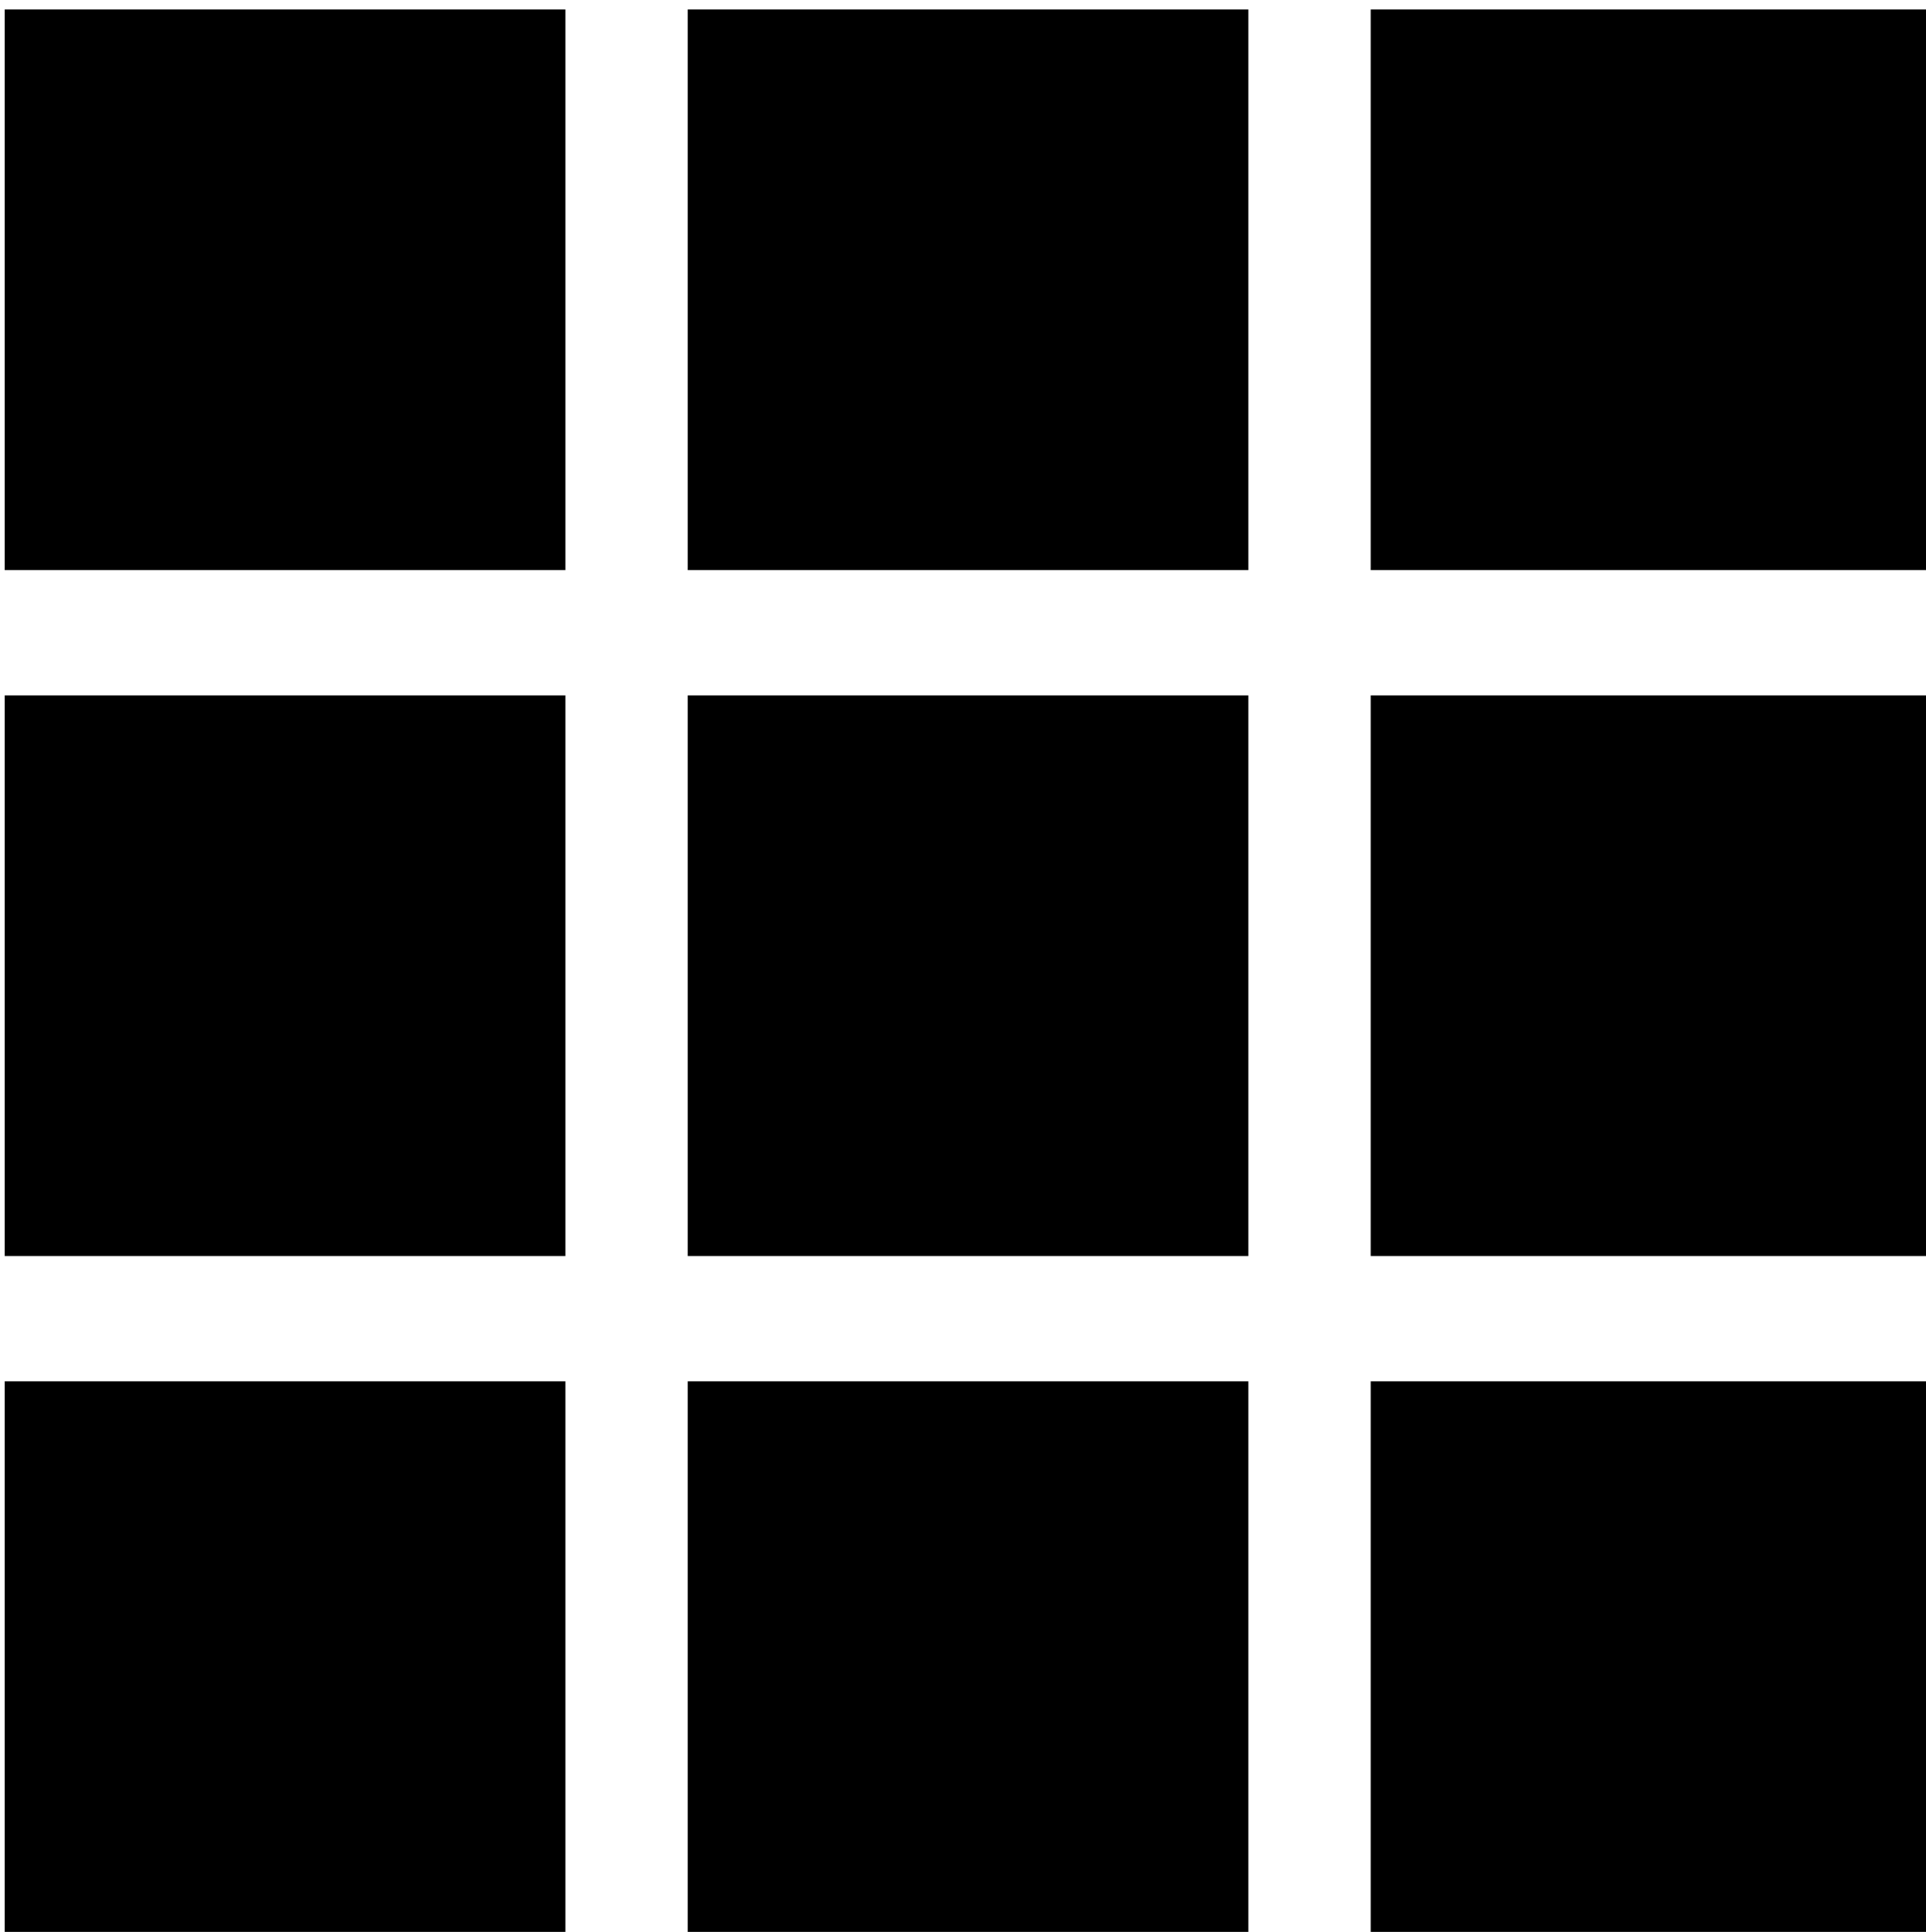<?xml version="1.0" encoding="UTF-8" standalone="no"?>
<!-- Generator: Adobe Illustrator 16.0.0, SVG Export Plug-In . SVG Version: 6.00 Build 0)  -->

<svg
   xmlns:dc="http://purl.org/dc/elements/1.1/"
   xmlns:cc="http://creativecommons.org/ns#"
   xmlns:rdf="http://www.w3.org/1999/02/22-rdf-syntax-ns#"
   xmlns:svg="http://www.w3.org/2000/svg"
   xmlns="http://www.w3.org/2000/svg"
   xmlns:xlink="http://www.w3.org/1999/xlink"
   xmlns:sodipodi="http://sodipodi.sourceforge.net/DTD/sodipodi-0.dtd"
   xmlns:inkscape="http://www.inkscape.org/namespaces/inkscape"
   version="1.1"
   id="Calque_1"
   x="0px"
   y="0px"
   width="20"
   height="20.063"
   viewBox="0 0 20 20.063"
   enable-background="new 0 0 595.276 841.89"
   xml:space="preserve"
   sodipodi:docname="home.svg"
   inkscape:version="0.92.2 2405546, 2018-03-11"><defs
   id="defs45">
	<defs
   id="defs3">
		<rect
   height="841.89"
   width="595.276"
   id="SVGID_1_"
   x="0"
   y="0" />
	</defs>
	<clipPath
   id="SVGID_2_">
		<use
   id="use5"
   overflow="visible"
   xlink:href="#SVGID_1_"
   style="overflow:visible"
   x="0"
   y="0"
   width="100%"
   height="100%" />
	</clipPath>
	
	
	
	
<clipPath
   id="SVGID_2_-4"><use
     id="use5-5"
     overflow="visible"
     xlink:href="#SVGID_1_"
     style="overflow:visible"
     x="0"
     y="0"
     width="100%"
     height="100%" /></clipPath><clipPath
   id="clipPath1771"><use
     id="use1769"
     overflow="visible"
     xlink:href="#SVGID_1_"
     style="overflow:visible"
     x="0"
     y="0"
     width="100%"
     height="100%" /></clipPath><clipPath
   id="clipPath1775"><use
     id="use1773"
     overflow="visible"
     xlink:href="#SVGID_1_"
     style="overflow:visible"
     x="0"
     y="0"
     width="100%"
     height="100%" /></clipPath></defs><sodipodi:namedview
   pagecolor="#ffffff"
   bordercolor="#666666"
   borderopacity="1"
   objecttolerance="10"
   gridtolerance="10"
   guidetolerance="10"
   inkscape:pageopacity="0"
   inkscape:pageshadow="2"
   inkscape:window-width="1920"
   inkscape:window-height="1034"
   id="namedview43"
   showgrid="false"
   inkscape:zoom="1.59"
   inkscape:cx="63.727072"
   inkscape:cy="50.04018"
   inkscape:window-x="0"
   inkscape:window-y="0"
   inkscape:window-maximized="1"
   inkscape:current-layer="Calque_1" />
<path
   inkscape:connector-curvature="0"
   id="path8"
   d="m 308.136,413.809 c 0,0.2 -0.161,0.363 -0.362,0.363 h -2 c -0.201,0 -0.364,-0.162 -0.364,-0.363 v -2 c 0,-0.201 0.163,-0.364 0.364,-0.364 h 2 c 0.201,0 0.362,0.163 0.362,0.364 z m 0,14.642 c 0,1.768 -1.432,3.199 -3.198,3.199 h -13.6 c -1.768,0 -3.2,-1.432 -3.2,-3.199 v -9.213 h 3.07 c -0.222,0.696 -0.343,1.437 -0.343,2.206 0,4.016 3.257,7.273 7.272,7.273 4.017,0 7.272,-3.258 7.272,-7.273 0,-0.769 -0.121,-1.51 -0.343,-2.206 h 3.069 v 9.213 z m -13.972,-9.213 v 0 c 0.002,-0.003 0.004,-0.006 0.006,-0.01 0.051,-0.091 0.105,-0.179 0.162,-0.266 0.034,-0.052 0.069,-0.101 0.104,-0.151 0.039,-0.054 0.08,-0.108 0.121,-0.161 0.036,-0.046 0.071,-0.092 0.108,-0.136 0.071,-0.084 0.145,-0.165 0.221,-0.244 0.038,-0.038 0.077,-0.074 0.116,-0.112 0.055,-0.052 0.111,-0.103 0.169,-0.153 0.039,-0.033 0.077,-0.067 0.117,-0.099 0.09,-0.073 0.182,-0.142 0.278,-0.208 0.034,-0.024 0.07,-0.046 0.106,-0.068 0.075,-0.049 0.151,-0.096 0.23,-0.141 0.037,-0.021 0.075,-0.043 0.113,-0.063 0.109,-0.057 0.219,-0.112 0.333,-0.16 0.026,-0.012 0.053,-0.021 0.08,-0.032 0.097,-0.039 0.196,-0.076 0.296,-0.108 0.036,-0.012 0.072,-0.024 0.108,-0.035 0.125,-0.037 0.251,-0.071 0.38,-0.097 0.014,-0.003 0.029,-0.005 0.043,-0.008 0.119,-0.023 0.239,-0.041 0.36,-0.055 0.036,-0.004 0.072,-0.008 0.108,-0.011 0.136,-0.012 0.274,-0.021 0.413,-0.021 0.141,0 0.277,0.009 0.414,0.021 0.035,0.003 0.071,0.007 0.107,0.011 0.122,0.014 0.242,0.032 0.361,0.055 0.014,0.003 0.028,0.005 0.043,0.008 0.129,0.026 0.255,0.06 0.38,0.097 0.036,0.011 0.07,0.023 0.106,0.035 0.102,0.033 0.2,0.069 0.298,0.109 0.026,0.01 0.054,0.019 0.079,0.031 0.113,0.048 0.225,0.103 0.333,0.16 0.038,0.02 0.075,0.042 0.112,0.062 0.079,0.045 0.157,0.093 0.233,0.142 0.033,0.023 0.069,0.044 0.104,0.067 0.096,0.066 0.189,0.136 0.279,0.209 0.039,0.032 0.076,0.065 0.114,0.097 0.059,0.051 0.115,0.103 0.172,0.157 0.038,0.036 0.077,0.072 0.112,0.109 0.078,0.079 0.152,0.161 0.224,0.246 0.037,0.043 0.071,0.088 0.105,0.132 0.042,0.055 0.083,0.11 0.124,0.166 0.034,0.049 0.069,0.097 0.103,0.148 0.467,0.714 0.741,1.566 0.741,2.483 0,2.51 -2.035,4.545 -4.546,4.545 -2.51,0 -4.544,-2.035 -4.544,-4.545 0.001,-0.801 0.21,-1.552 0.574,-2.206 m 12.336,-10.52 h -16.727 c -2.41,0 -4.363,1.954 -4.363,4.363 v 16.727 c 0,2.409 1.953,4.362 4.363,4.362 H 306.5 c 2.41,0 4.364,-1.953 4.364,-4.363 v -16.726 c 0,-2.409 -1.954,-4.363 -4.364,-4.363"
   clip-path="url(#SVGID_2_)"
   transform="translate(-458.831,-453.836)" />








<g
   id="g1838"
   transform="matrix(0.522,0,0,0.522,-145.575,-290.66)"><rect
     id="rect18"
     height="11.153"
     width="11.153"
     y="557.008"
     x="278.973" /><rect
     id="rect20"
     height="11.153"
     width="11.153"
     y="570.655"
     x="278.973" /><rect
     id="rect22"
     height="11.153"
     width="11.153"
     y="584.302"
     x="278.973" /><rect
     id="rect24"
     height="11.153"
     width="11.153"
     y="557.008"
     x="292.56" /><rect
     id="rect26"
     height="11.153"
     width="11.153"
     y="570.655"
     x="292.56" /><rect
     id="rect28"
     height="11.153"
     width="11.153"
     y="584.302"
     x="292.56" /><rect
     id="rect30"
     height="11.153"
     width="11.152"
     y="557.008"
     x="306.148" /><rect
     id="rect32"
     height="11.153"
     width="11.152"
     y="570.655"
     x="306.148" /><rect
     id="rect34"
     height="11.153"
     width="11.152"
     y="584.302"
     x="306.148" /></g>
<line
   x1="-20.482"
   y1="-484.928"
   x2="-44.135"
   y2="-484.928"
   id="line36"
   style="fill:none;stroke:#000000;stroke-width:2" />
<line
   x1="-20.482"
   y1="-477.94"
   x2="-44.135"
   y2="-477.94"
   id="line38"
   style="fill:none;stroke:#000000;stroke-width:2" />
<line
   x1="-20.482"
   y1="-470.951"
   x2="-44.135"
   y2="-470.951"
   id="line40"
   style="fill:none;stroke:#000000;stroke-width:2" />
<g
   id="g1485"
   transform="translate(-379.107,-562.501)"><path
     clip-path="url(#SVGID_2_-4)"
     d="m 287.836,467.759 c -0.739,0.009 -4.385,0.264 -4.385,4.38 v 13.776 c 0.008,0.725 0.258,4.38 4.38,4.38 h 19.614 c 0.725,-0.008 4.38,-0.259 4.38,-4.38 v -13.776 c -0.009,-0.725 -0.259,-4.38 -4.38,-4.38 z"
     id="path10"
     inkscape:connector-curvature="0"
     style="fill:none;stroke:#000000;stroke-width:2.92" /><path
     clip-path="url(#SVGID_2_-4)"
     d="m 309.25,471.017 c -3.869,2.457 -7.739,4.914 -11.609,7.371 -3.965,-2.517 -7.931,-5.037 -11.897,-7.555 0.343,-0.322 0.686,-0.645 1.028,-0.969 H 307.7 Z"
     id="path12"
     inkscape:connector-curvature="0" /><path
     clip-path="url(#SVGID_2_-4)"
     d="m 309.25,471.017 c -3.869,2.457 -7.739,4.914 -11.609,7.371 -3.965,-2.517 -7.931,-5.037 -11.897,-7.555 0.343,-0.322 0.686,-0.645 1.028,-0.969 H 307.7 Z"
     id="path14"
     inkscape:connector-curvature="0"
     style="fill:none;stroke:#000000;stroke-width:4.088;stroke-linecap:round" /></g></svg>